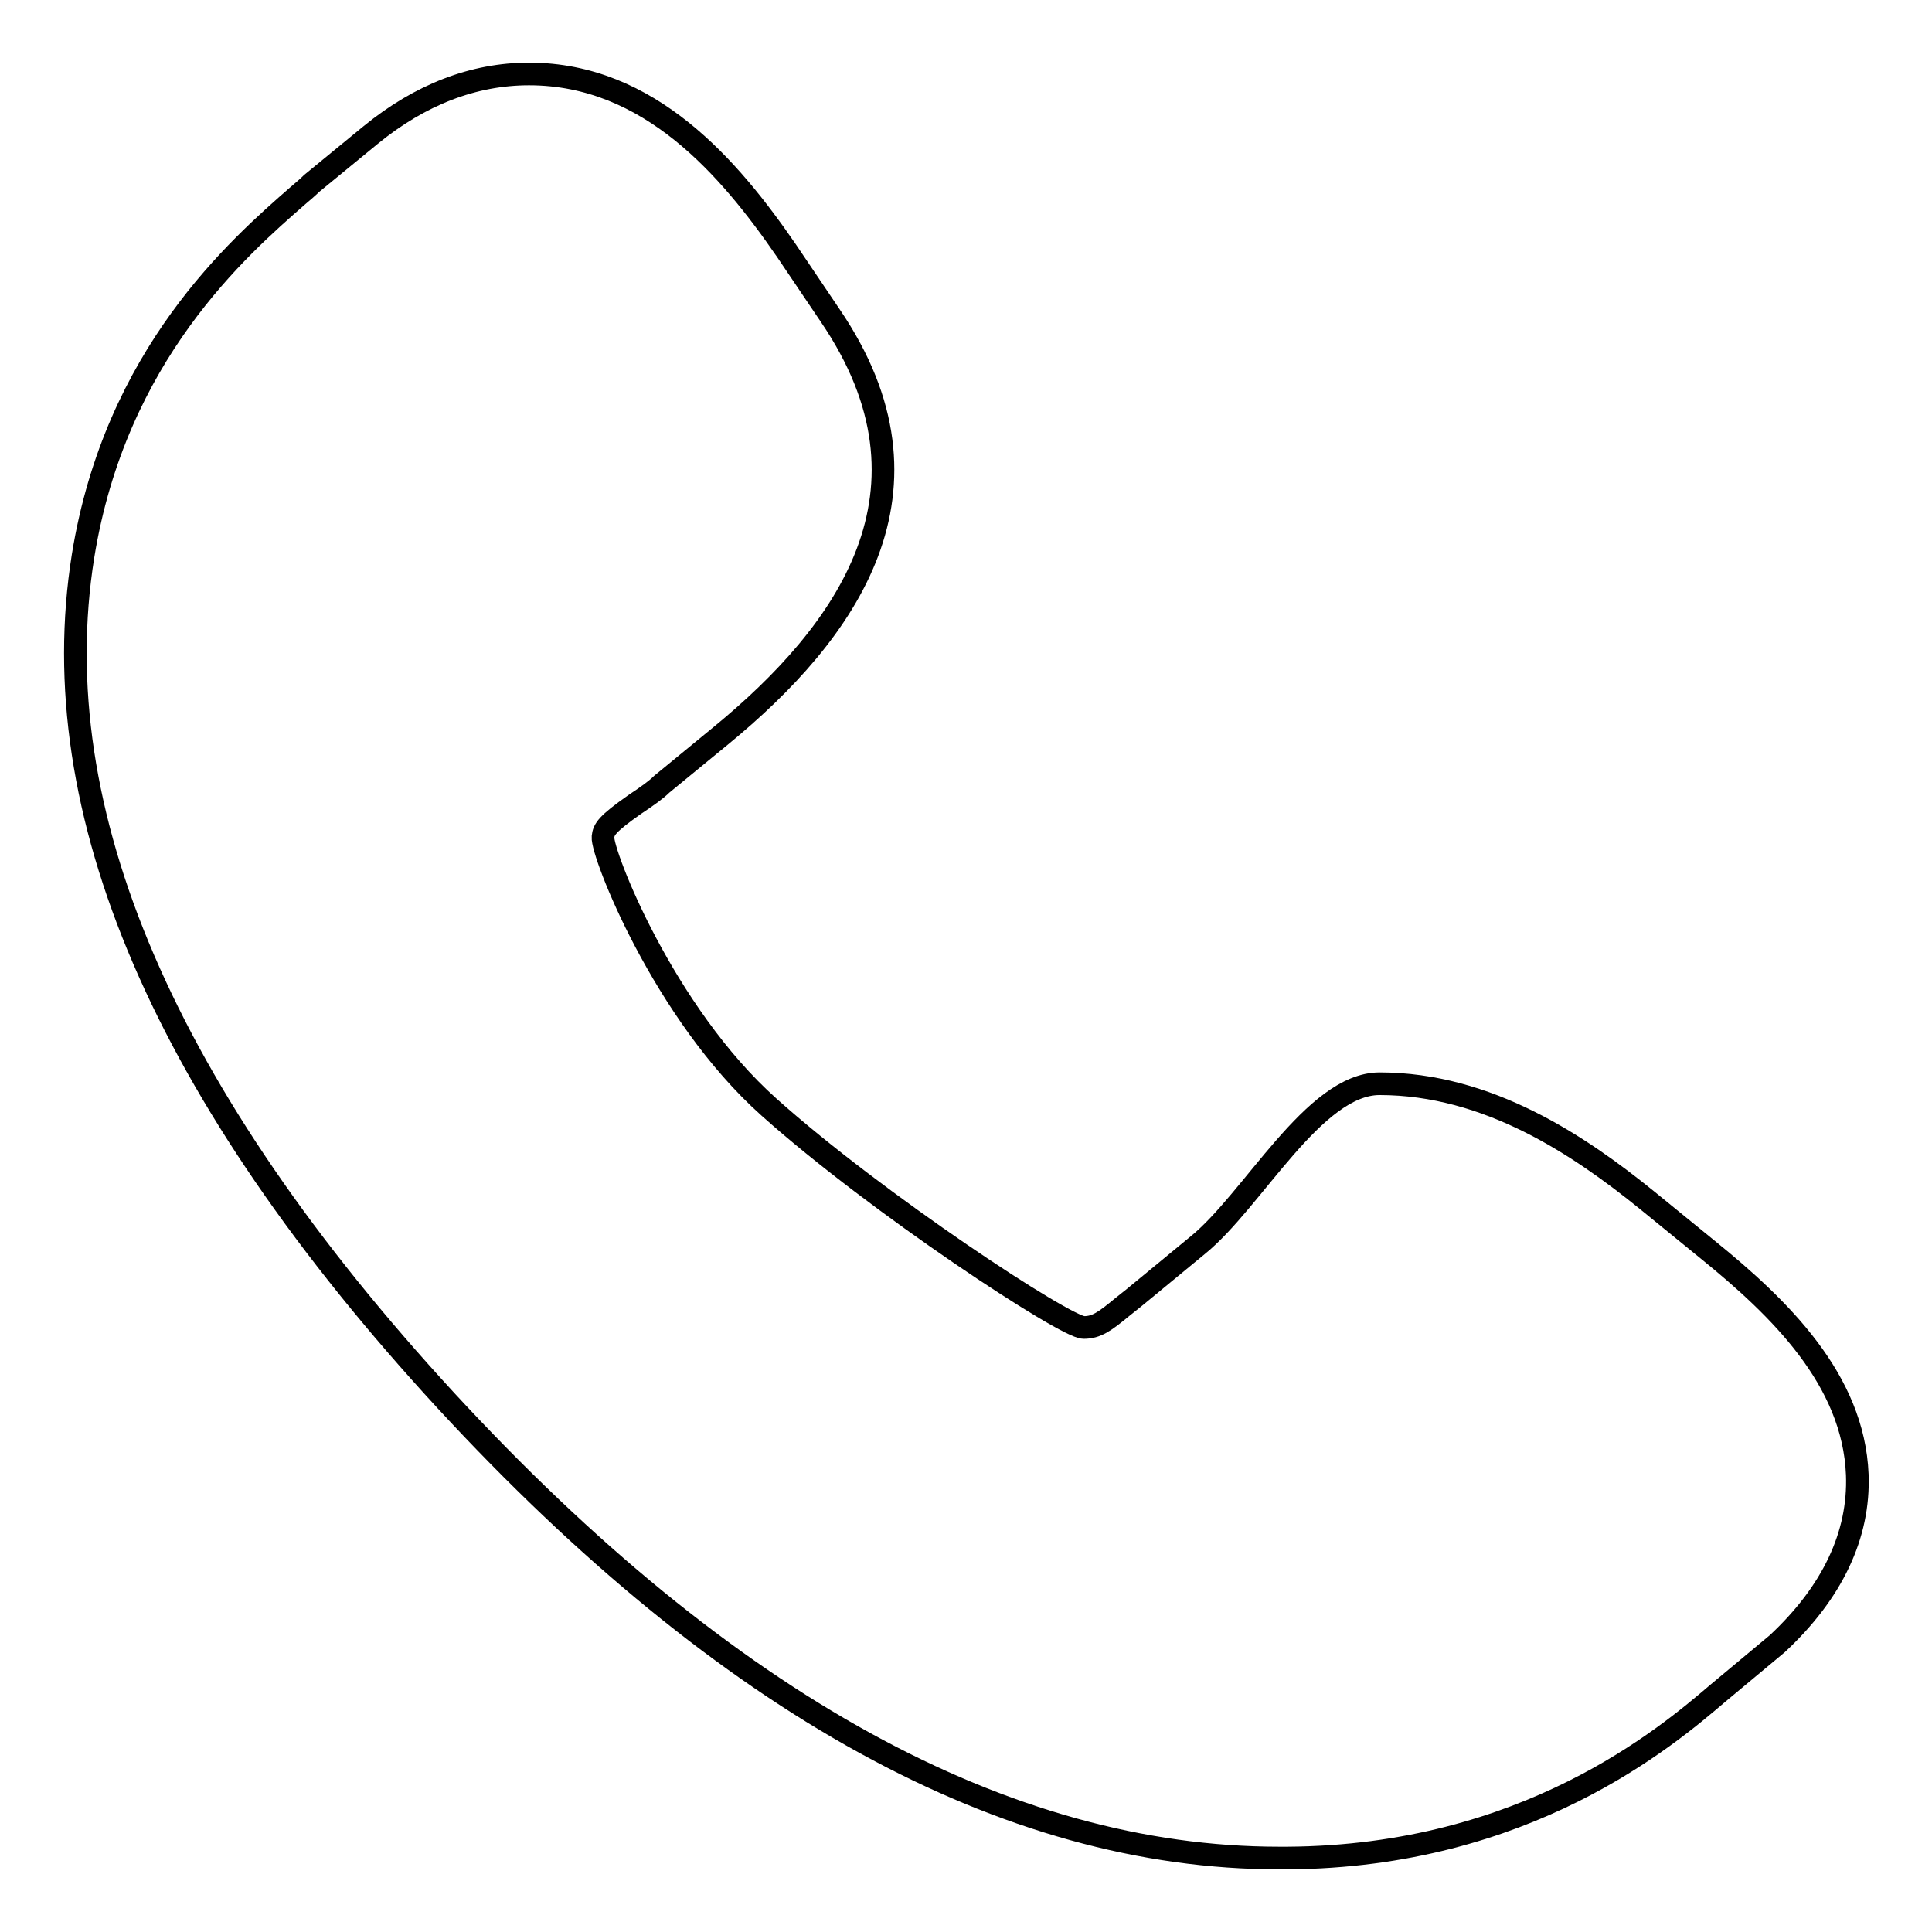 <?xml version="1.0" encoding="utf-8"?>
<!-- Svg Vector Icons : http://www.onlinewebfonts.com/icon -->
<!DOCTYPE svg PUBLIC "-//W3C//DTD SVG 1.1//EN" "http://www.w3.org/Graphics/SVG/1.1/DTD/svg11.dtd">
<svg version="1.1" xmlns="http://www.w3.org/2000/svg" xmlns:xlink="http://www.w3.org/1999/xlink" x="0px" y="0px" viewBox="0 0 256 256" enable-background="new 0 0 256 256" xml:space="preserve">
<g><g><path stroke-width="3" fill-opacity="0" stroke="#000000"  d="M169.5,246.2L169.5,246.2c-36.2,0-73.3-20.4-110.4-60.6C21.8,145.1,5.6,107.5,11,73.7C15.3,47,31.6,32.8,39.5,25.9c0.7-0.6,1.3-1.1,1.8-1.6l7.8-6.4c6.6-5.4,13.7-8.1,21-8.1c16,0,26.6,12.5,34.1,23.4l5.8,8.6c15.8,23.2,2.2,42-14.5,55.7l-7.8,6.4c-0.7,0.7-1.8,1.5-3.6,2.7c-3.7,2.6-4.1,3.3-4.2,4.3c-0.2,2.1,8,23.3,22,35.8c14.3,12.8,39.3,29.2,41.7,29.2c1.7,0,2.8-0.8,5.1-2.7c1-0.8,1.9-1.5,2.6-2.1l7.4-6.1c7.3-5.9,15.4-21.4,24.1-21.4c14.4,0,26.5,8.2,35.4,15.4l8.1,6.6c9.5,7.7,19.3,17.2,19.8,29.8c0.3,8-3.3,15.6-10.6,22.4l-7.8,6.5c-6.9,5.9-25.5,21.7-57.1,21.9L169.5,246.2z"/></g></g>
</svg>